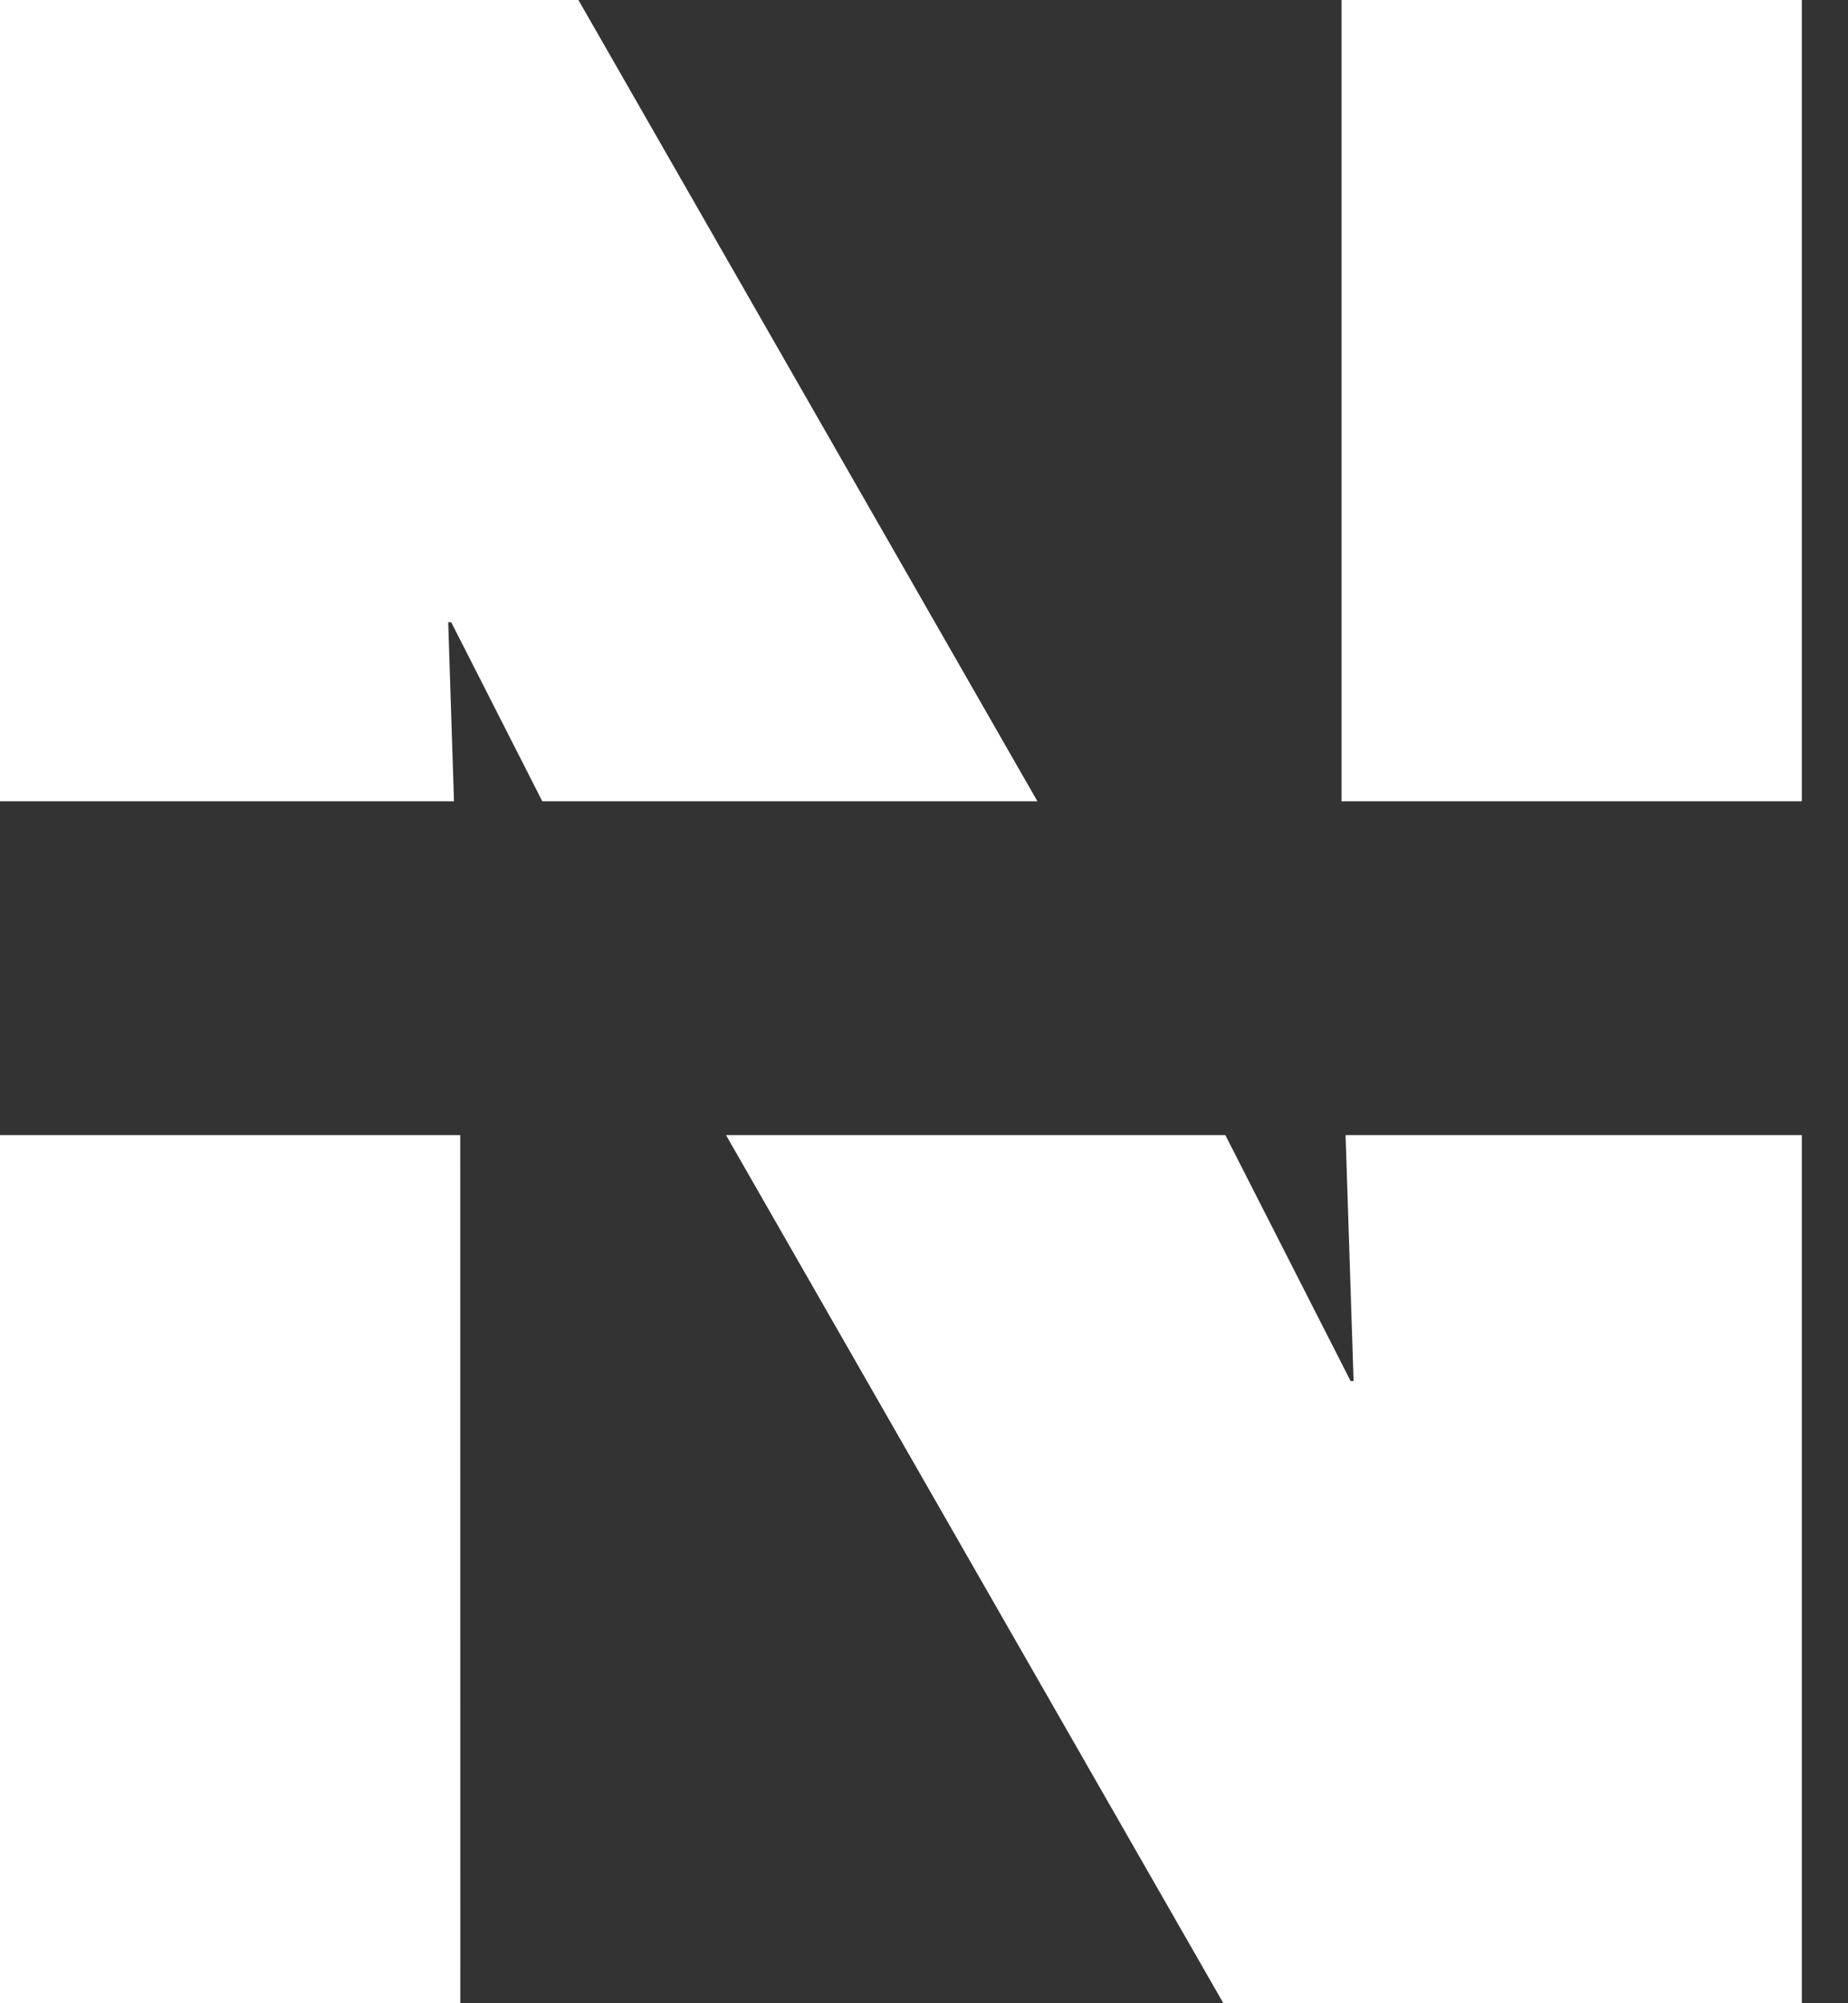 <?xml version="1.0" encoding="UTF-8"?>
<svg width="24px" height="26px" viewBox="0 0 24 26" version="1.1" xmlns="http://www.w3.org/2000/svg" xmlns:xlink="http://www.w3.org/1999/xlink">
    <rect x="0" y="0" width="24" height="26" fill="#333333" stroke="none"/>
    <title>Combined Shape</title>
    <g id="Website" stroke="none" stroke-width="1" fill="none" fill-rule="evenodd">
        <g id="Artboard" transform="translate(-193, -2903)" fill="#FFFFFF" fill-rule="nonzero">
            <g id="Experience" transform="translate(110, 2589)">
                <g id="2010---2011" transform="translate(3, 208)">
                    <path d="M103.4,120.733 L103.4,132 L95.888,132 L89.429,120.733 L95.914,120.733 L97.54,123.924 L97.579,123.924 L97.475,120.733 L103.4,120.733 Z M85.977,120.733 L85.978,132 L80,132 L80,120.733 L85.977,120.733 Z M103.4,106 L103.4,116.4 L97.422,116.4 L97.422,106 L103.4,106 Z M80,106 L87.512,106 L93.473,116.4 L87.043,116.4 L85.86,114.076 L85.821,114.076 L85.896,116.4 L80,116.4 L80,106 Z" id="Combined-Shape"></path>
                </g>
            </g>
        </g>
    </g>
</svg>